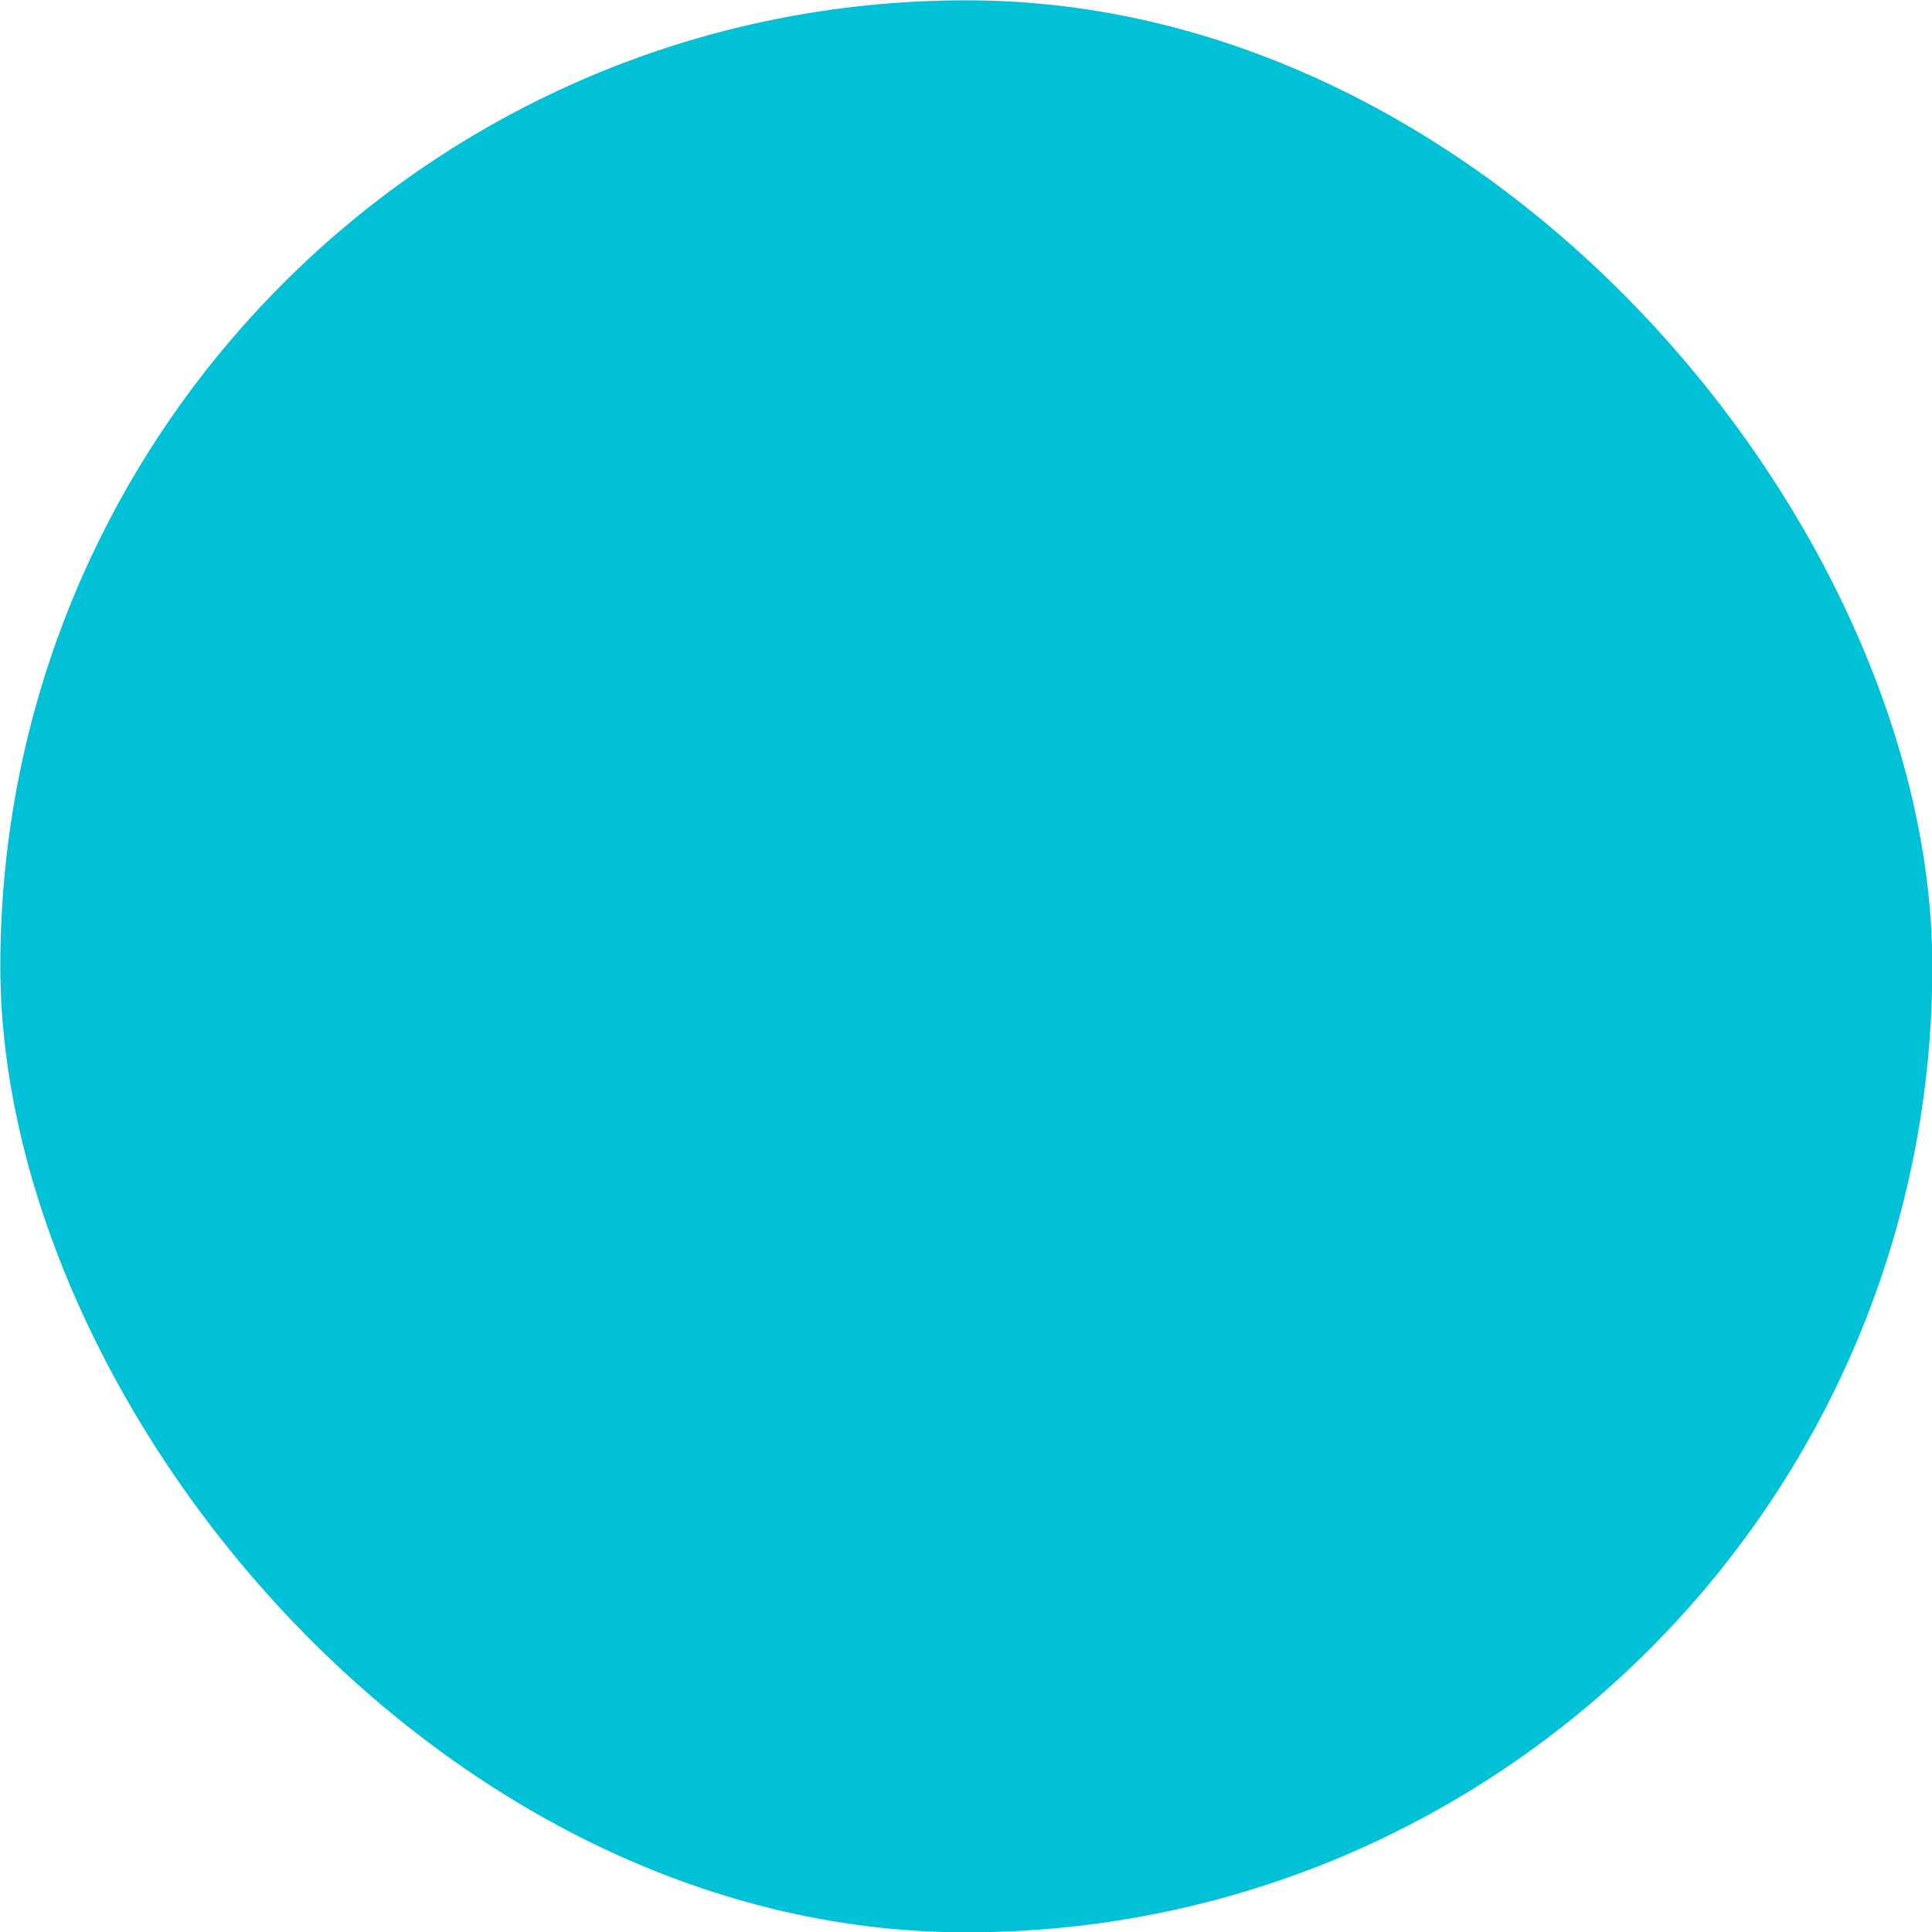 <svg xmlns="http://www.w3.org/2000/svg" id="Layer_1621514ad3edf4" data-name="Layer 1" viewBox="0 0 59.77 59.77" aria-hidden="true" width="59px" height="59px"><defs><linearGradient class="cerosgradient" data-cerosgradient="true" id="CerosGradient_idb4c92e000" gradientUnits="userSpaceOnUse" x1="50%" y1="100%" x2="50%" y2="0%"><stop offset="0%" stop-color="#d1d1d1"/><stop offset="100%" stop-color="#d1d1d1"/></linearGradient><linearGradient/><style>.cls-1-621514ad3edf4{fill:#00c1d5;}</style></defs><rect class="cls-1-621514ad3edf4" x="1777.04" y="547.75" width="59.77" height="59.77" rx="29.89" transform="translate(1836.82 607.53) rotate(180)"/></svg>